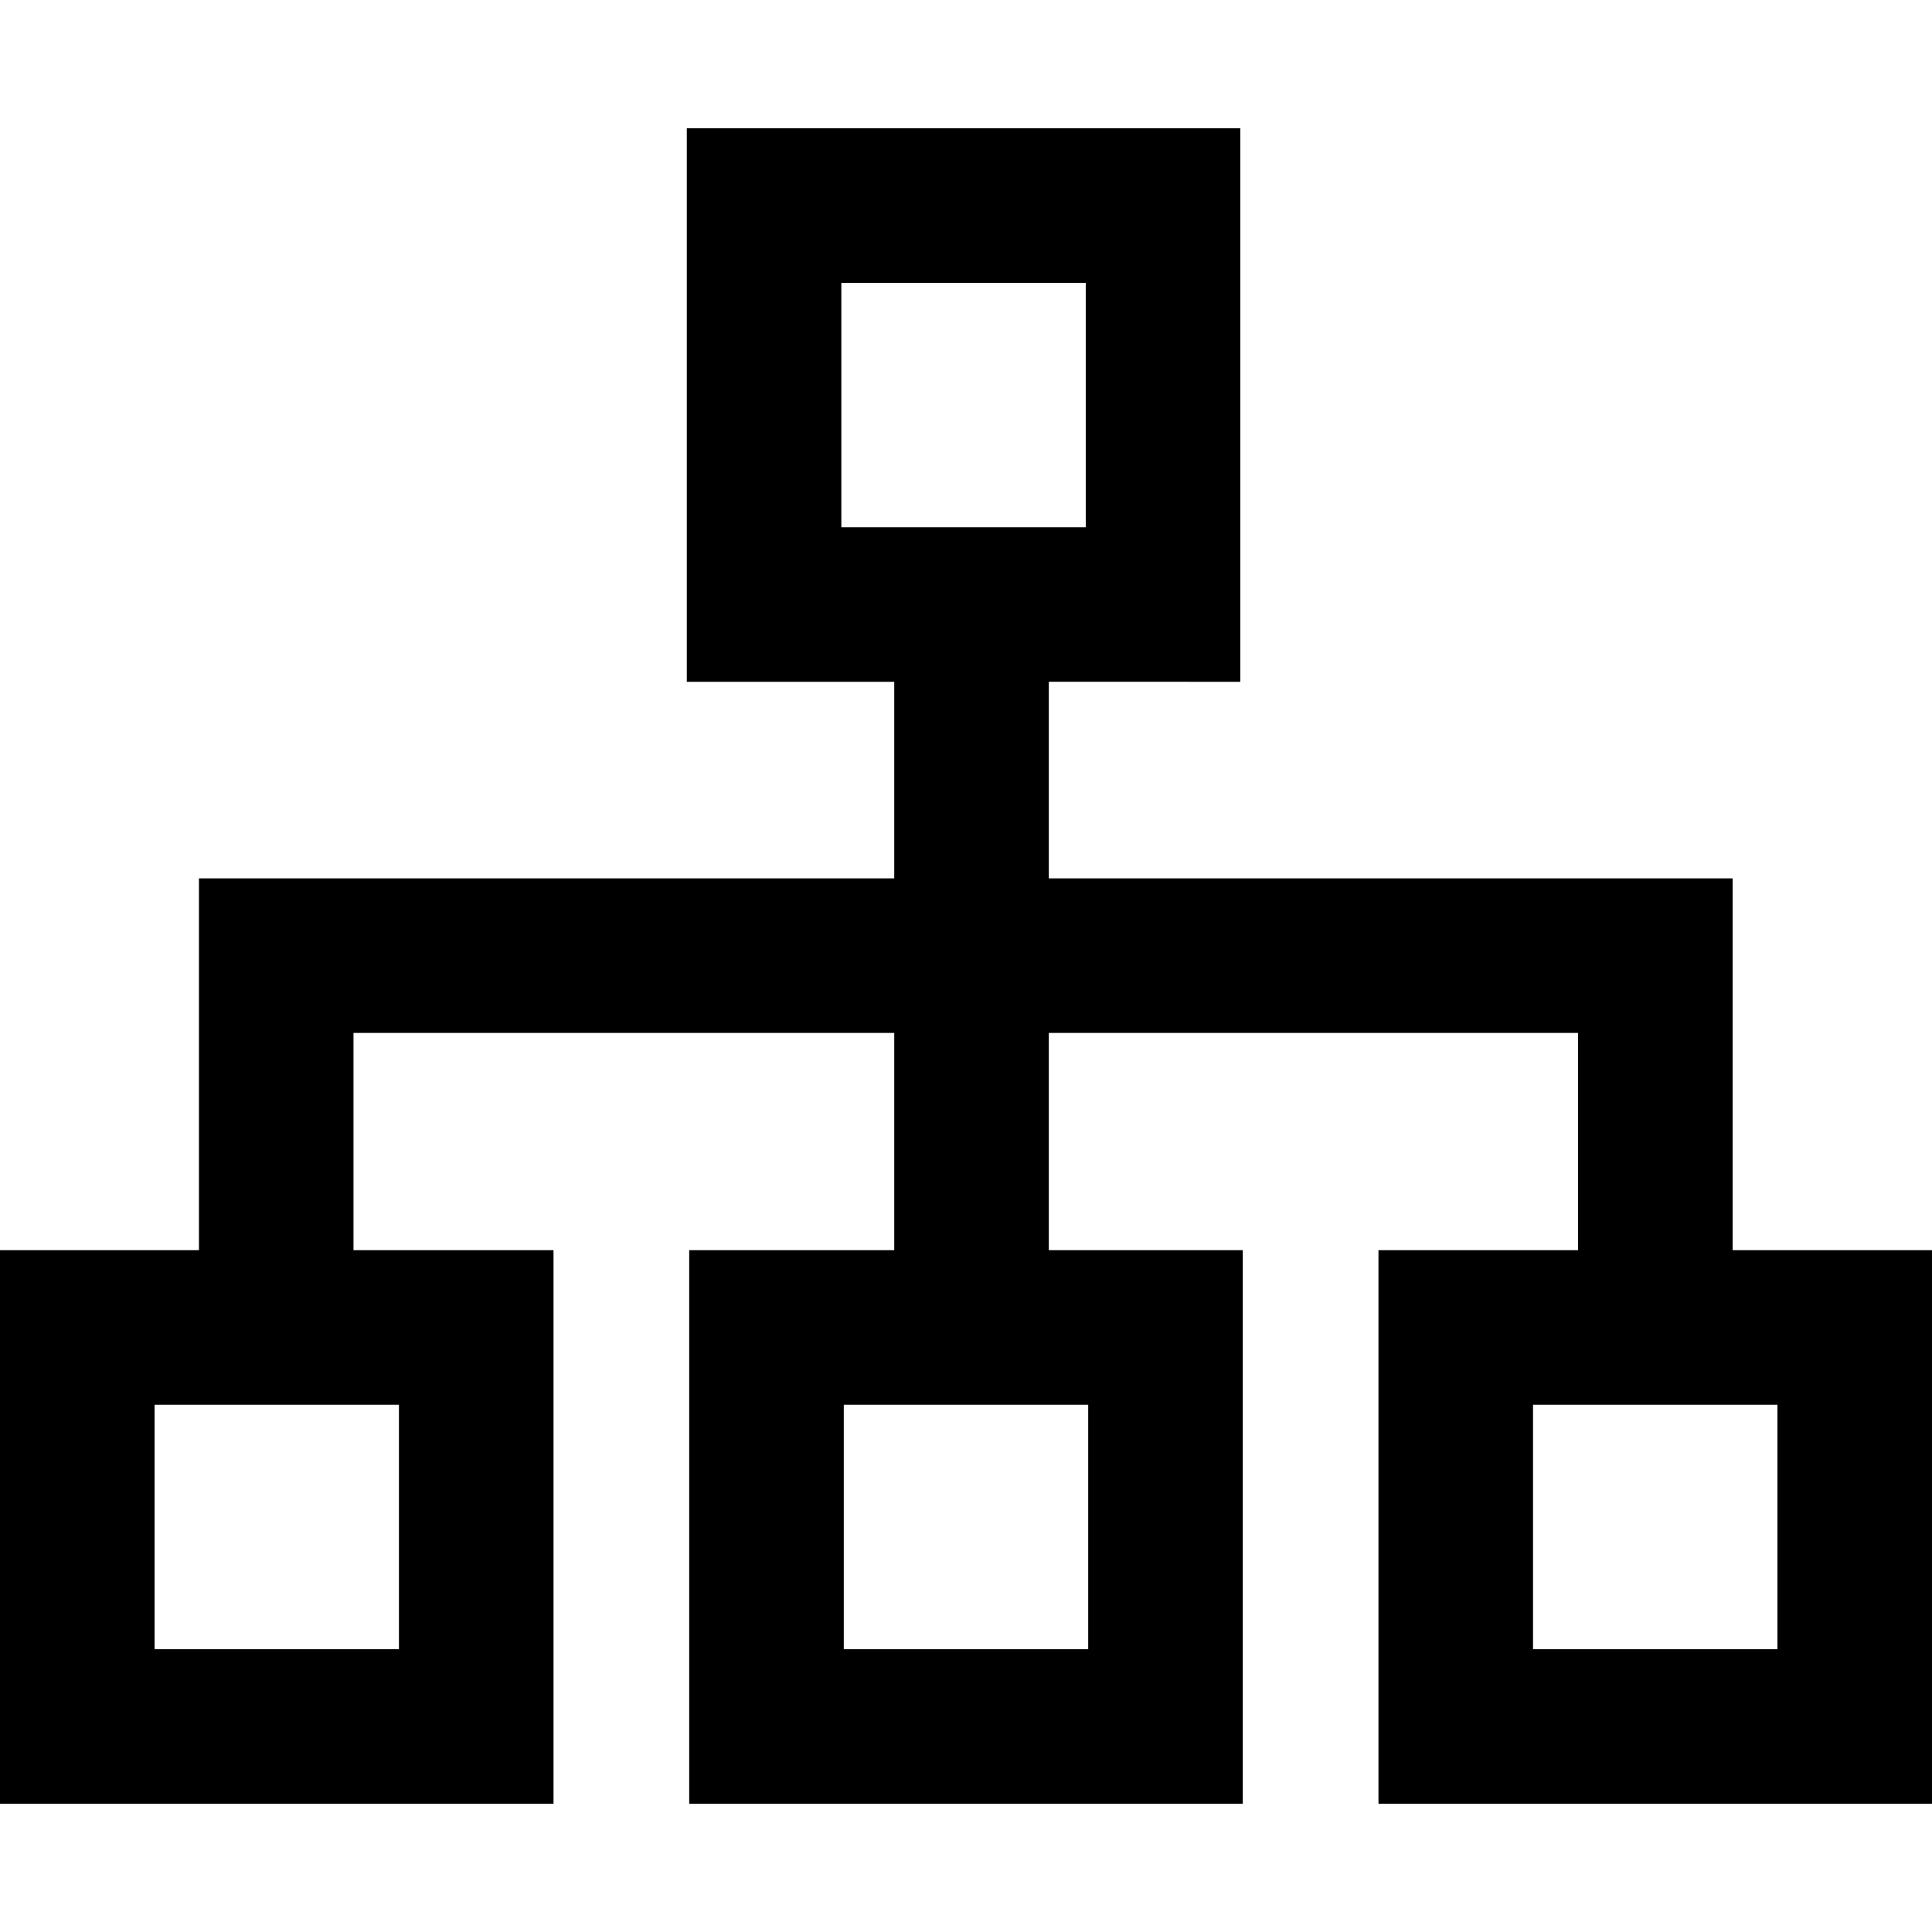 <svg xmlns="http://www.w3.org/2000/svg" width="500" height="500" viewBox="0 0 132.292 132.292">
  <path d="M47.028 8.783v37.902h14.205v13.46h-47.61v25.46H0v37.903h37.902V85.605H24.205V70.727h37.028v14.878h-14.04v37.903h37.905V85.605H71.817V70.727h36.238v14.878H94.389v37.903h37.902V85.605H118.64v-25.46H71.817v-13.46H84.93V8.784zM57.61 19.367h16.736v16.737H57.61zM10.584 96.19h16.734v16.737H10.584zm47.194 0h16.736v16.737H57.778zm47.195 0h16.736v16.737h-16.736z"/>
</svg>
